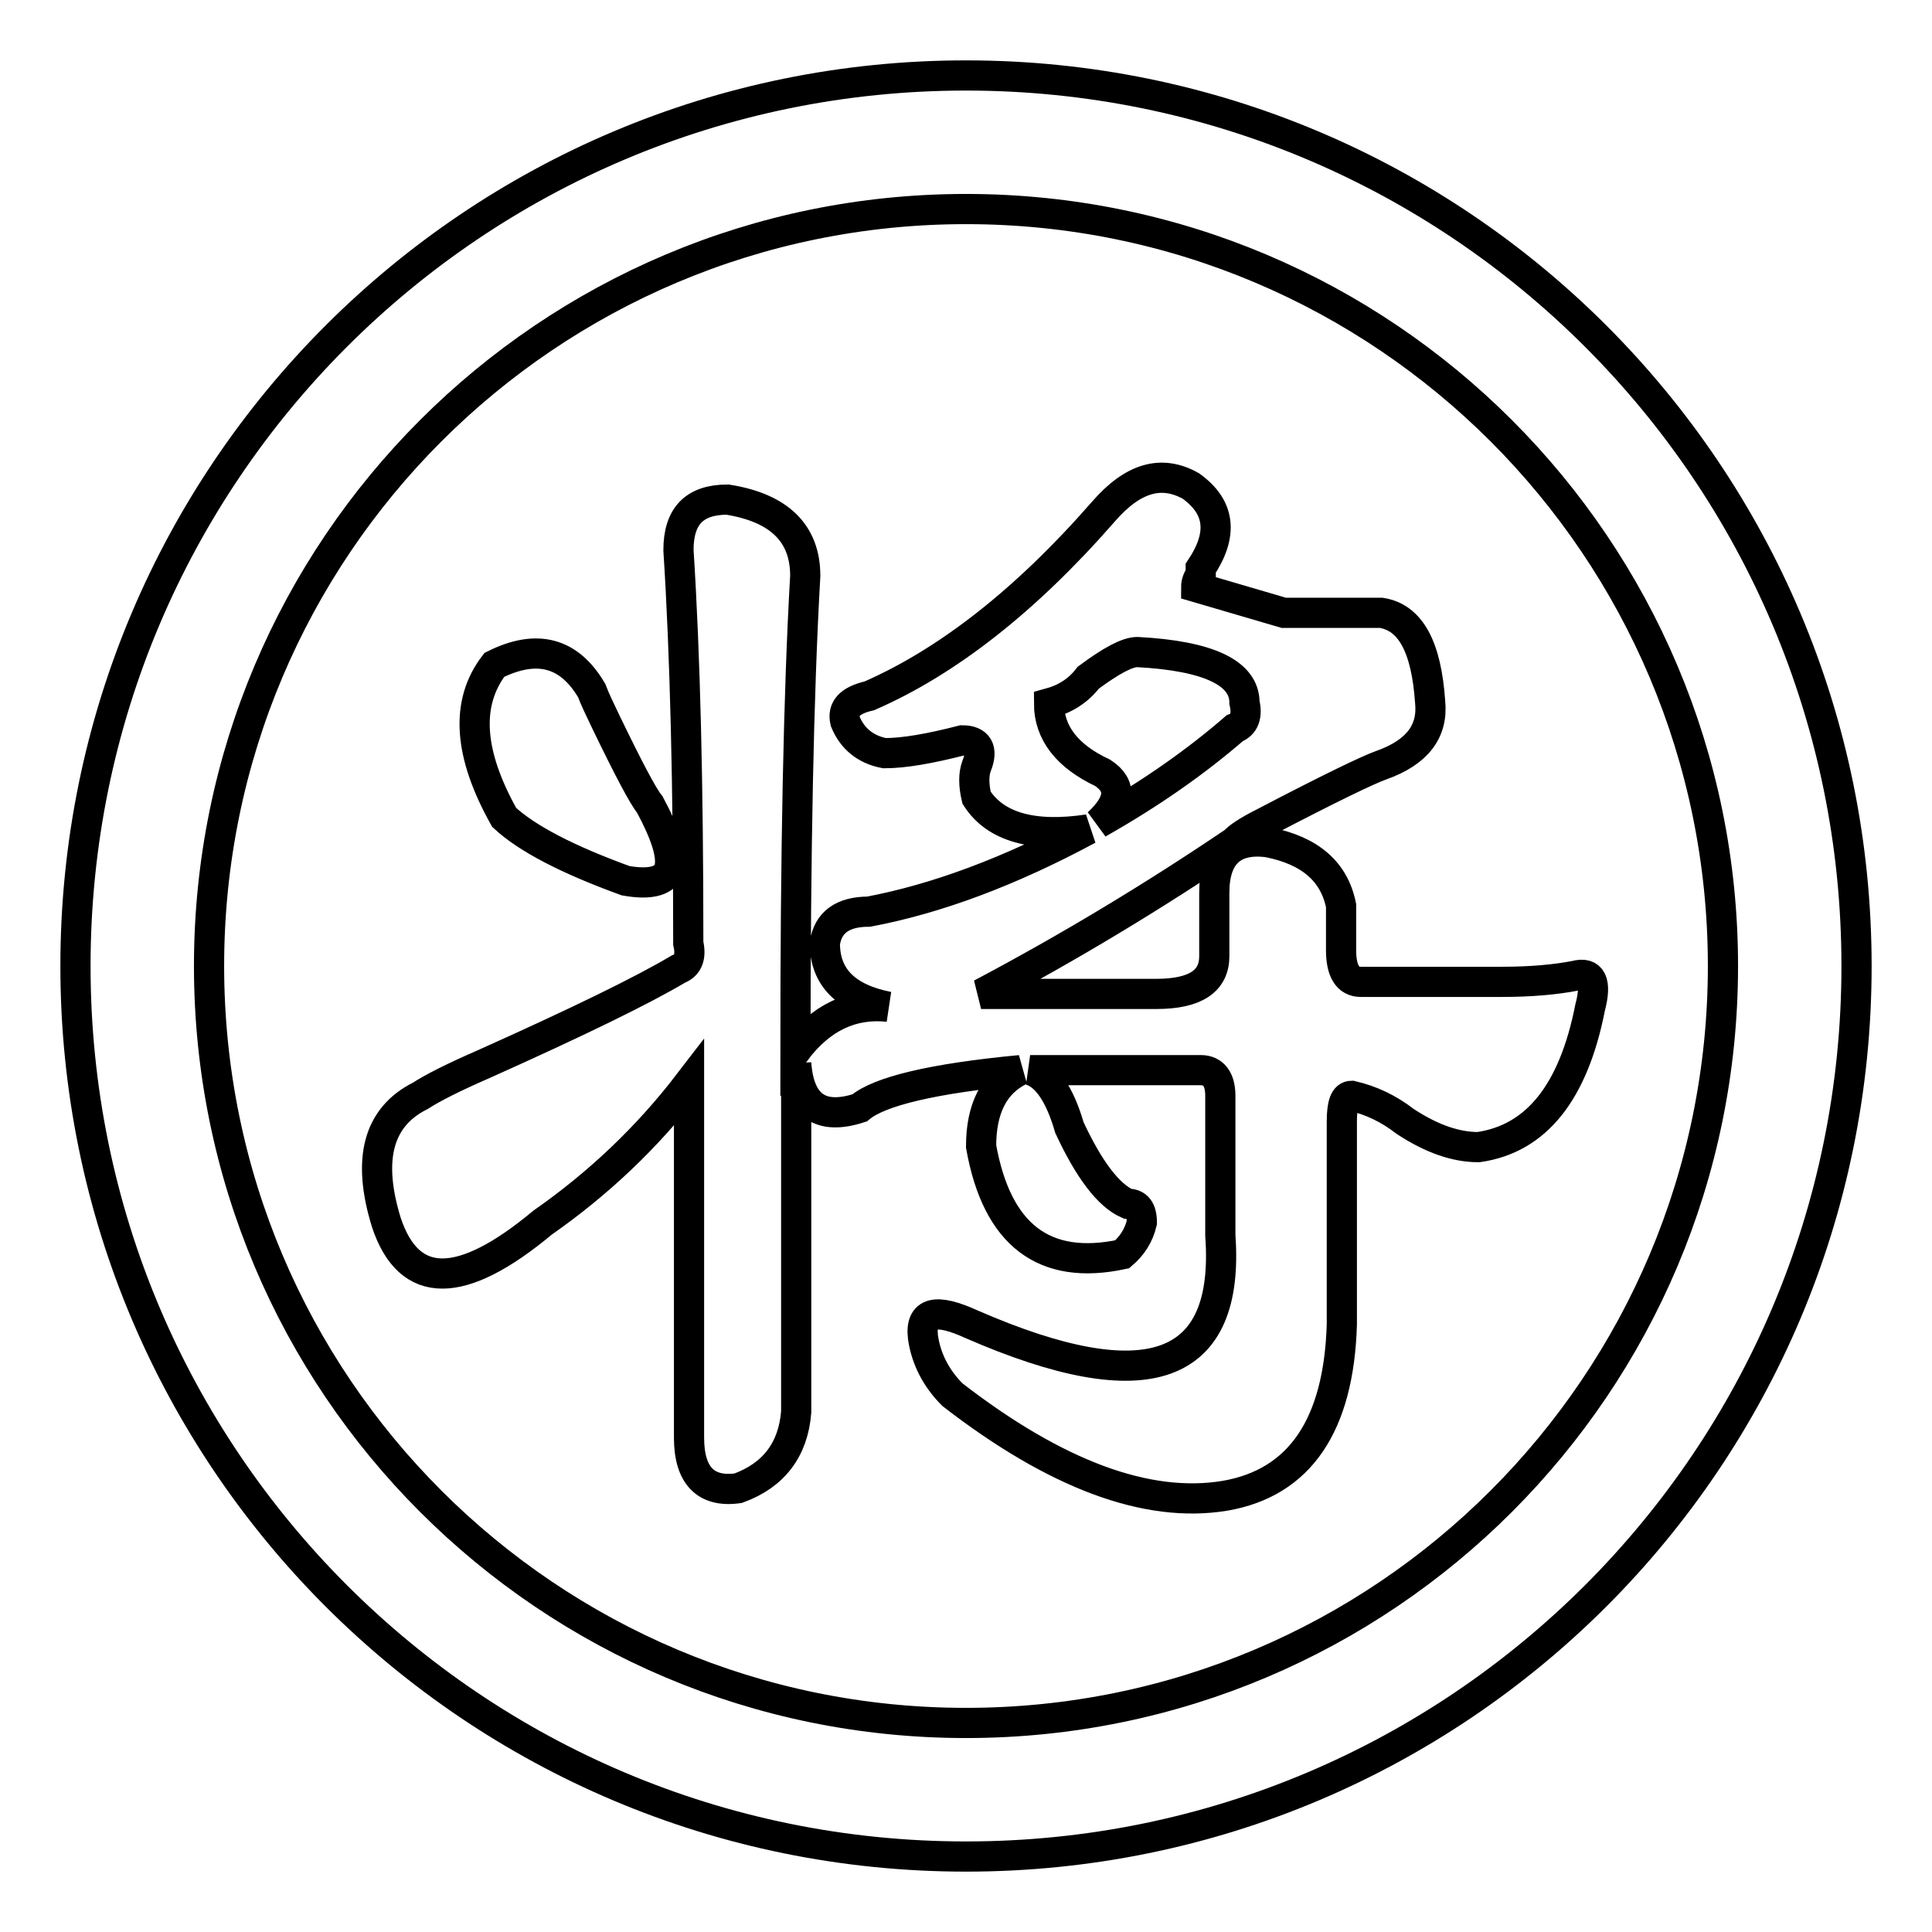 <?xml version="1.0" encoding="utf-8"?>
<!-- Svg Vector Icons : http://www.onlinewebfonts.com/icon -->
<!DOCTYPE svg PUBLIC "-//W3C//DTD SVG 1.1//EN" "http://www.w3.org/Graphics/SVG/1.1/DTD/svg11.dtd">
<svg version="1.1" xmlns="http://www.w3.org/2000/svg" xmlns:xlink="http://www.w3.org/1999/xlink" x="0px" y="0px" viewBox="0 0 256 256" enable-background="new 0 0 256 256" xml:space="preserve">
<g> <path stroke-width="4" fill-opacity="0" stroke="#000000"  d="M128,246c-65.2,0-118-52.8-118-118C10,62.8,62.8,10,128,10c65.2,0,118,52.8,118,118 C246,193.2,193.2,246,128,246z M128,27.7C72.6,27.7,27.7,72.6,27.7,128c0,55.4,44.9,100.3,100.3,100.3S228.3,183.4,228.3,128 C228.3,72.6,183.4,27.7,128,27.7z M210.7,133.5c-2.2,11.2-7.1,17.4-14.8,18.5c-3,0-6.2-1.1-9.7-3.4c-2.2-1.7-4.5-2.8-7.1-3.4 c-0.9,0-1.3,1.1-1.3,3.4v26.9c-0.4,13.4-5.6,21-15.5,22.7c-10.3,1.7-22.4-2.8-36.1-13.4c-2.2-2.2-3.5-4.8-3.9-7.6 c-0.4-3.4,1.7-3.9,6.5-1.7c23.2,10.1,34.2,6.2,32.9-11.8v-18.5c0-2.2-0.9-3.4-2.6-3.4h-22.6c2.1,0.6,3.9,3.1,5.2,7.6 c2.6,5.6,5.2,9,7.7,10.1c1.3,0,1.9,0.8,1.9,2.5c-0.4,1.7-1.3,3.1-2.6,4.2c-10.3,2.2-16.6-2.5-18.7-14.3c0-5,1.7-8.4,5.2-10.1 c-11.6,1.1-18.7,2.8-21.3,5c-5.2,1.7-8-0.3-8.4-5.9v46.2c-0.4,5-3,8.4-7.7,10.1c-4.3,0.6-6.5-1.7-6.5-6.7v-47 c-5.6,7.3-12.1,13.4-19.4,18.5c-10.8,9-17.7,9-20.7,0c-2.6-8.4-1.1-14,4.5-16.8c1.7-1.1,4.5-2.5,8.4-4.2 c12.5-5.6,21.1-9.8,25.8-12.6c1.3-0.5,1.7-1.7,1.3-3.4c0-20.7-0.4-38.1-1.3-52.1c0-4.5,2.1-6.7,6.5-6.7c6.9,1.1,10.3,4.5,10.3,10.1 c-0.9,15.7-1.3,36.7-1.3,63c3.4-4.5,7.5-6.4,12.3-5.9c-5.6-1.1-8.4-3.9-8.4-8.4c0.4-2.8,2.4-4.2,5.8-4.2c9-1.7,18.7-5.3,29.1-10.9 c-7.3,1.1-12.3-0.3-14.8-4.2c-0.4-1.7-0.4-3.1,0-4.2c0.9-2.2,0.2-3.4-1.9-3.4c-4.3,1.1-7.7,1.7-10.3,1.7c-2.6-0.5-4.3-2-5.2-4.2 c-0.4-1.7,0.6-2.8,3.2-3.4c10.3-4.5,20.7-12.6,31-24.4c3.9-4.5,7.7-5.6,11.6-3.4c3.9,2.8,4.3,6.4,1.3,10.9v0.8 c-0.4,0.6-0.6,1.1-0.6,1.7l11.6,3.4h12.9c3.9,0.6,6,4.5,6.5,11.8c0.4,3.9-1.7,6.7-6.5,8.4c-1.7,0.6-6.9,3.1-15.5,7.6 c-2.2,1.1-3.5,2-3.9,2.5c-10.8,7.3-21.9,14-33.6,20.2h23.2c5.2,0,7.7-1.7,7.7-5v-8.4c0-5,2.4-7.3,7.1-6.7c5.6,1.1,8.8,3.9,9.7,8.4 c0,1.7,0,3.6,0,5.9c0,2.8,0.9,4.2,2.6,4.2c9.5,0,15.7,0,18.7,0c3.9,0,7.1-0.3,9.7-0.8C210.9,128.7,211.6,130.1,210.7,133.5z  M163.6,96.5c1.3-0.5,1.7-1.7,1.3-3.4c0-3.9-4.7-6.2-14.2-6.7c-1.3,0-3.4,1.1-6.5,3.4c-1.3,1.7-3,2.8-5.2,3.4c0,3.9,2.4,7,7.1,9.2 c2.6,1.7,2.4,3.9-0.6,6.7C152.4,105.2,158.4,101,163.6,96.5z M82.9,116.7c-7.7-2.8-13.1-5.6-16.1-8.4c-4.7-8.4-5.2-15.1-1.3-20.2 c5.6-2.8,9.9-1.7,12.9,3.4c0.4,1.1,1.1,2.5,1.9,4.2c3,6.2,4.9,9.8,5.8,10.9c2.1,3.9,3,6.7,2.6,8.4 C88.3,116.7,86.3,117.3,82.9,116.7z"/></g>
</svg>